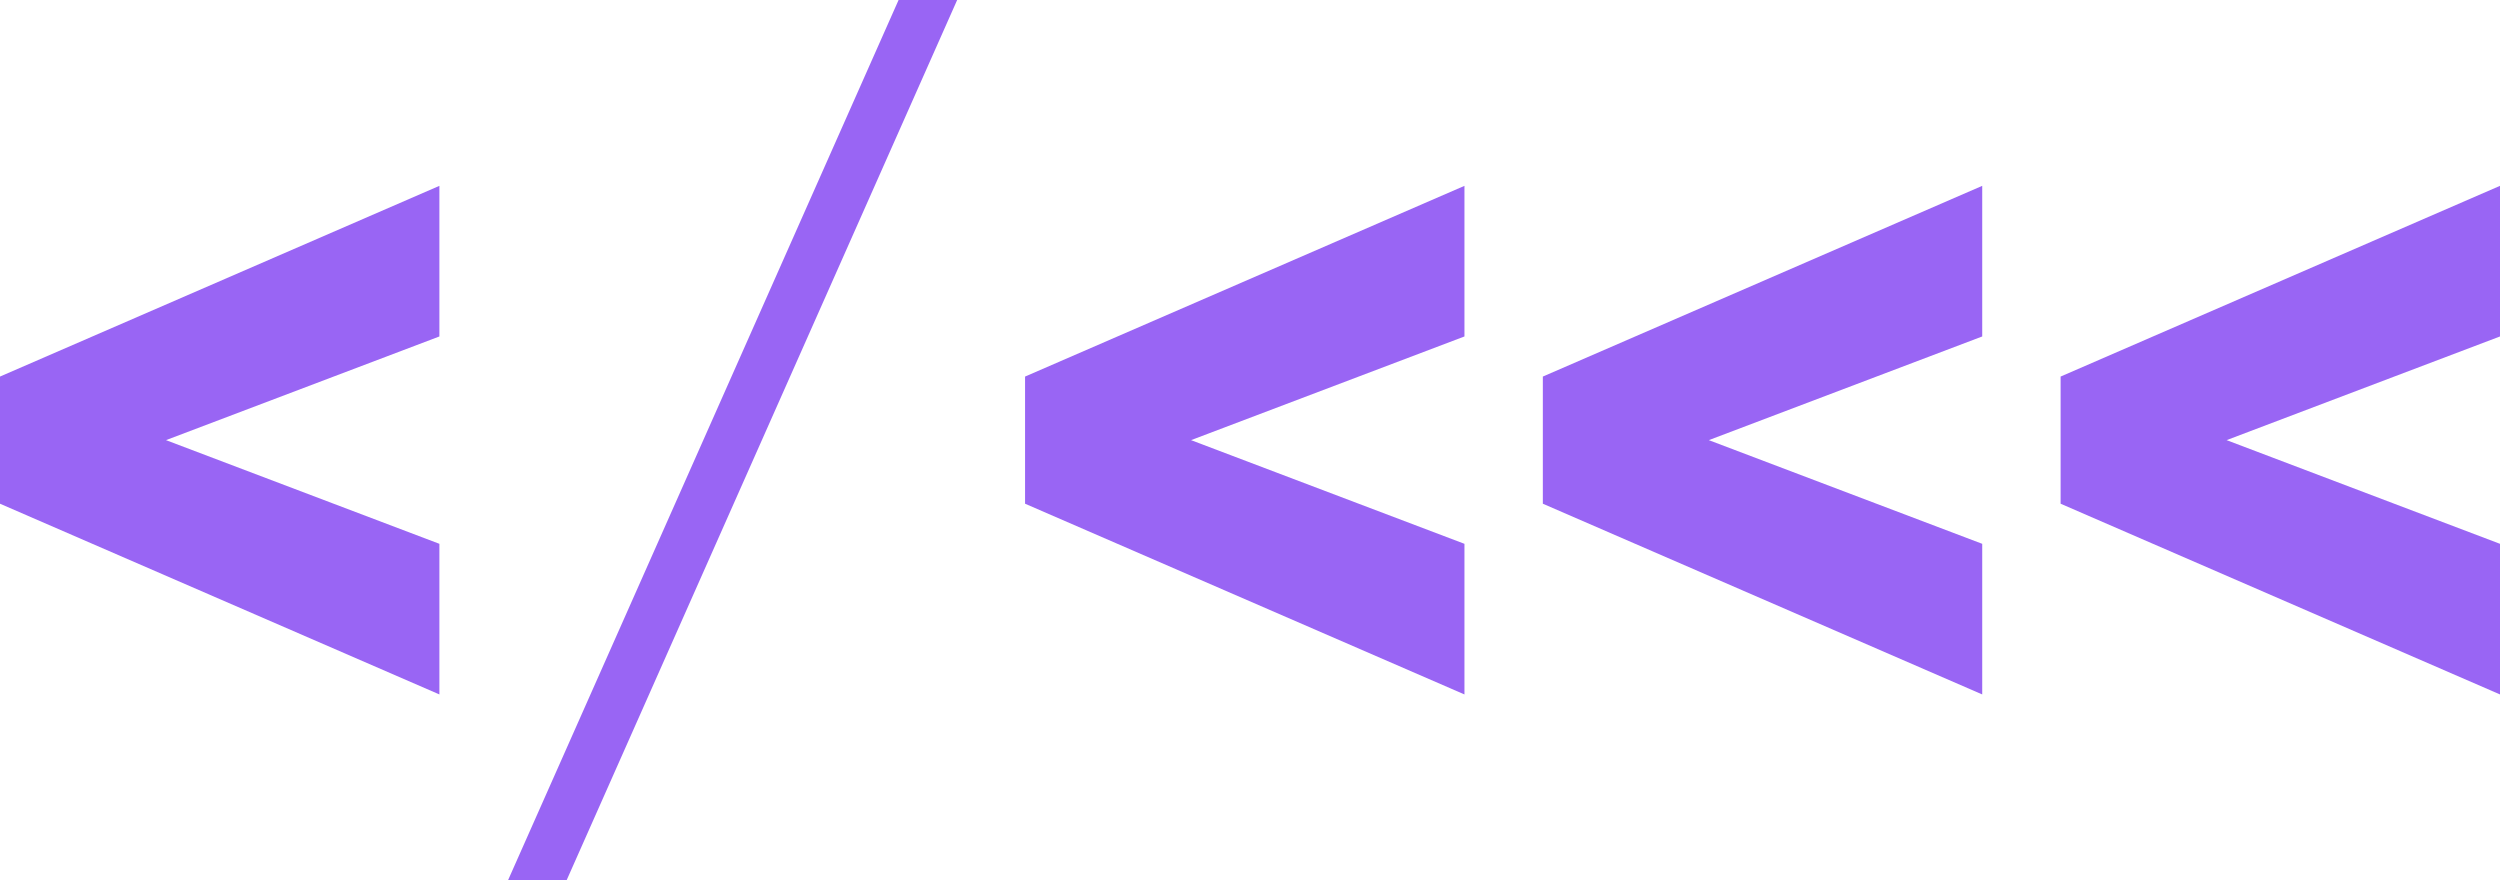 <?xml version="1.0" encoding="UTF-8"?> <svg xmlns="http://www.w3.org/2000/svg" width="426" height="150" viewBox="0 0 426 150" fill="none"> <path d="M74.873 31.667L0 64.167V85.833L74.873 118.333V92.667L28.285 75L74.873 57.333V31.667Z" fill="#9965F4"></path> <path d="M96.548 150L163.101 0H153.118L86.565 150H96.548Z" fill="#9965F4"></path> <path d="M249.543 31.667L174.67 64.167V85.833L249.543 118.333V92.667L202.955 75L249.543 57.333V31.667Z" fill="#9965F4"></path> <path d="M337.771 31.667L262.899 64.167V85.833L337.771 118.333V92.667L291.184 75L337.771 57.333V31.667Z" fill="#9965F4"></path> <path d="M426 31.667L351.127 64.167V85.833L426 118.333V92.667L379.413 75L426 57.333V31.667Z" fill="#9965F4"></path> </svg> 